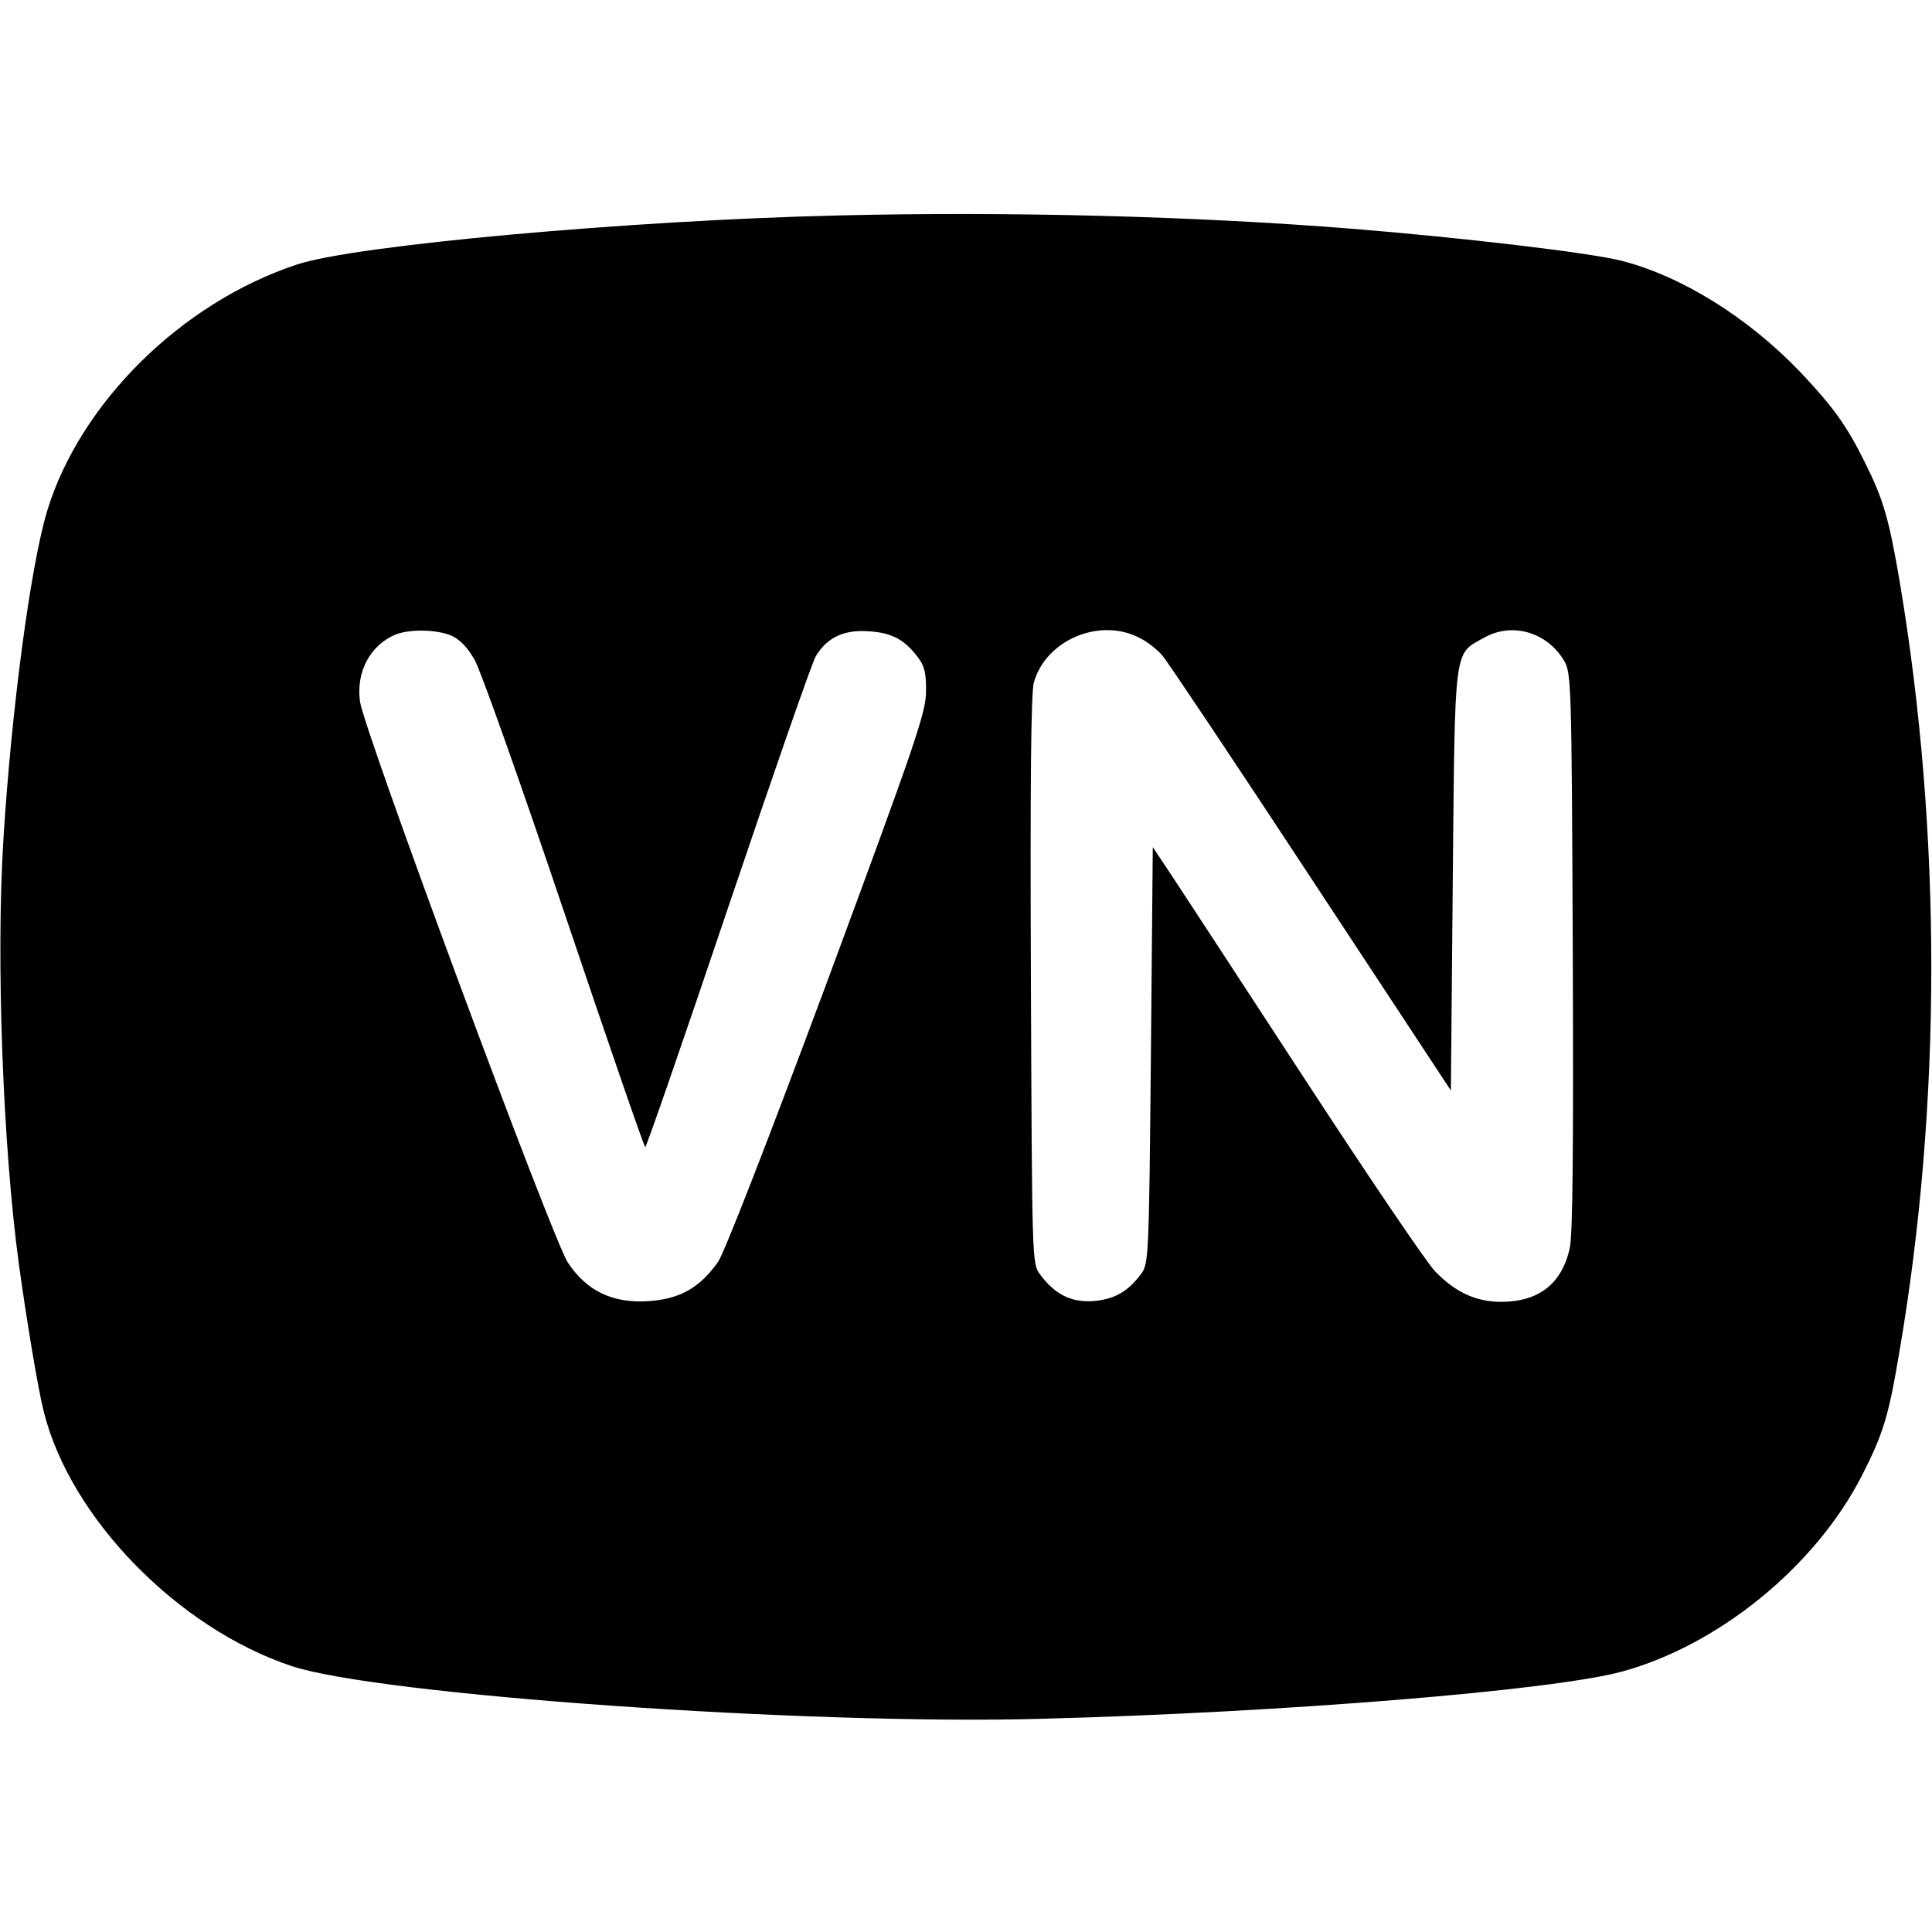 <svg xmlns="http://www.w3.org/2000/svg" width="512pt" height="512pt" viewBox="0 0 512 512" preserveAspectRatio="xMidYMid meet"><g transform="translate(0,512) scale(0.1,-0.1)"><path d="M2220 4549 c-552 -13 -1281 -79 -1433 -130 -306 -101 -575 -367 -662 -653 -44 -145 -95 -530 -116 -871 -20 -319 -1 -816 41 -1125 21 -153 52 -337 66 -391 70 -281 354 -573 656 -674 231 -77 1368 -157 1988 -140 644 17 1353 75 1538 125 257 70 513 279 636 519 57 112 71 157 100 331 112 656 112 1372 1 2035 -29 171 -44 222 -93 320 -48 97 -84 147 -171 239 -139 145 -314 254 -474 295 -81 21 -428 62 -717 85 -411 33 -906 46 -1360 35z m-1025 -1113 c23 -10 43 -30 63 -65 16 -28 123 -330 238 -671 115 -341 211 -620 214 -620 3 0 102 286 220 636 118 349 222 649 232 665 30 50 75 71 141 66 61 -4 95 -22 131 -71 16 -21 21 -42 20 -89 0 -55 -28 -136 -261 -766 -159 -427 -273 -720 -290 -745 -48 -68 -100 -98 -182 -104 -96 -7 -166 26 -216 102 -41 61 -541 1411 -551 1487 -11 79 28 151 96 178 37 14 106 13 145 -3z m1824 -6 c21 -10 49 -32 62 -48 13 -15 191 -281 394 -590 l370 -562 5 558 c6 627 2 597 83 642 74 42 167 15 212 -61 19 -33 20 -55 23 -769 2 -523 0 -750 -8 -788 -21 -94 -82 -142 -182 -142 -67 0 -122 26 -175 81 -23 24 -178 253 -345 509 -167 256 -326 499 -353 540 l-50 75 -5 -552 c-5 -537 -6 -552 -26 -579 -35 -47 -70 -67 -126 -72 -59 -4 -102 17 -142 71 -21 28 -21 35 -24 780 -2 516 0 764 8 789 32 112 174 172 279 118z"></path></g></svg>